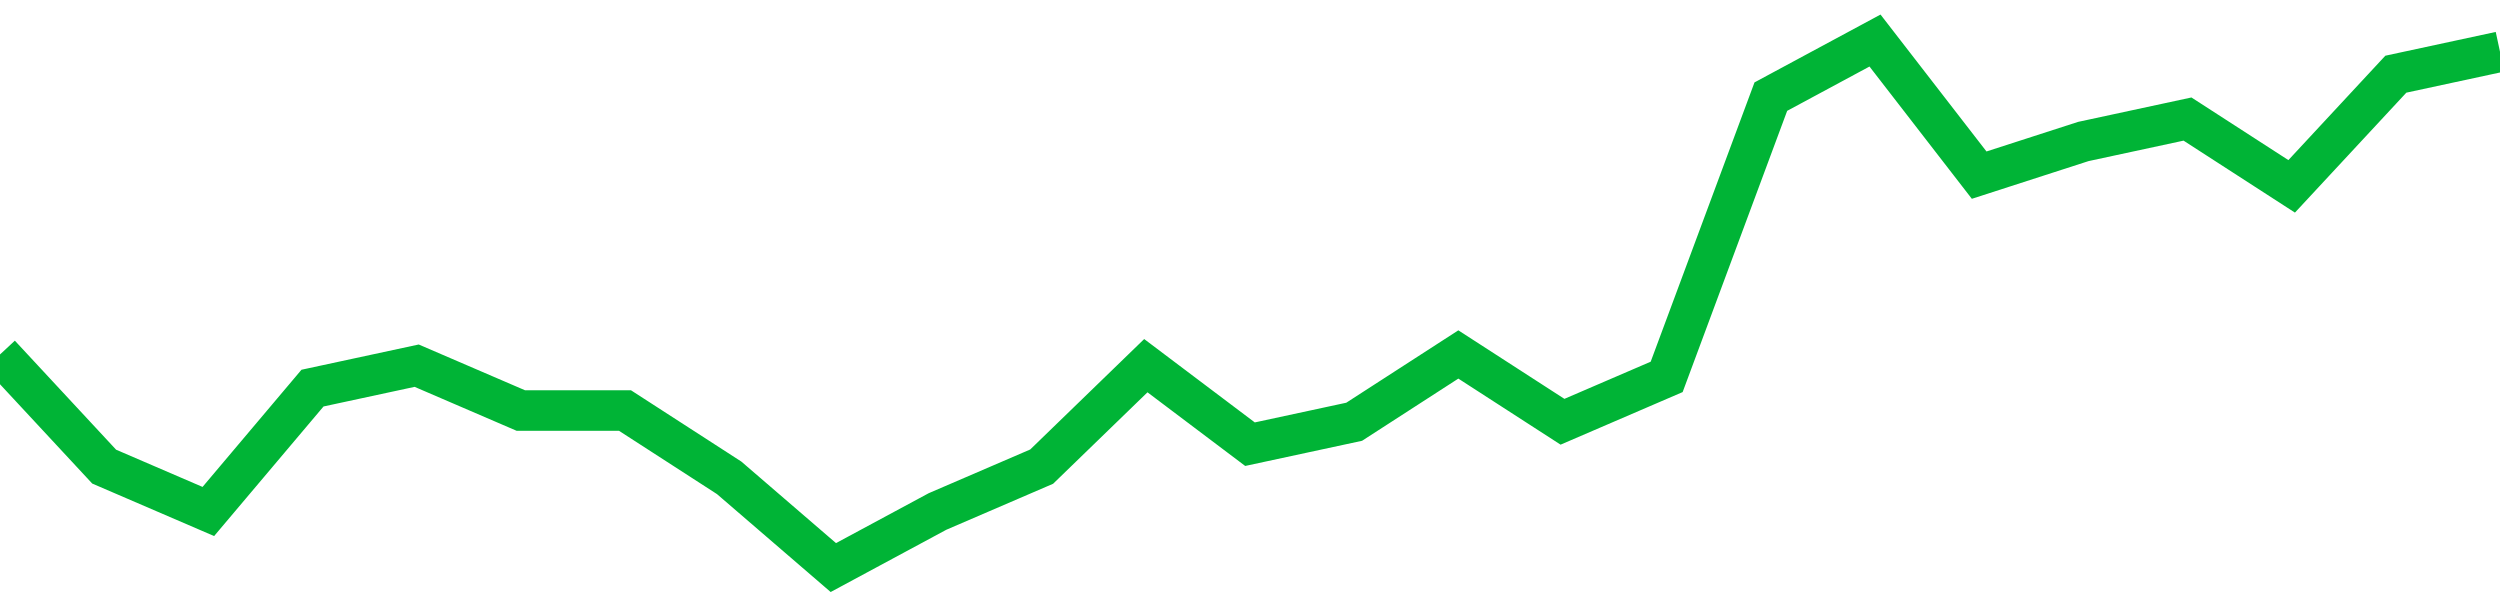 <!-- Generated with https://github.com/jxxe/sparkline/ --><svg viewBox="0 0 185 45" class="sparkline" xmlns="http://www.w3.org/2000/svg"><path class="sparkline--fill" d="M 0 26.23 L 0 26.23 L 7.708 34.53 L 15.417 37.85 L 23.125 28.72 L 30.833 27.06 L 38.542 30.38 L 46.25 30.38 L 53.958 35.36 L 61.667 42 L 69.375 37.85 L 77.083 34.53 L 84.792 27.06 L 92.5 32.87 L 100.208 31.21 L 107.917 26.23 L 115.625 31.21 L 123.333 27.89 L 131.042 7.15 L 138.75 3 L 146.458 12.96 L 154.167 10.47 L 161.875 8.81 L 169.583 13.79 L 177.292 5.49 L 185 3.83 V 45 L 0 45 Z" stroke="none" fill="none" ></path><path class="sparkline--line" d="M 0 26.23 L 0 26.23 L 7.708 34.53 L 15.417 37.85 L 23.125 28.72 L 30.833 27.06 L 38.542 30.38 L 46.25 30.38 L 53.958 35.36 L 61.667 42 L 69.375 37.85 L 77.083 34.53 L 84.792 27.06 L 92.5 32.87 L 100.208 31.21 L 107.917 26.23 L 115.625 31.21 L 123.333 27.89 L 131.042 7.15 L 138.75 3 L 146.458 12.96 L 154.167 10.47 L 161.875 8.81 L 169.583 13.79 L 177.292 5.49 L 185 3.83" fill="none" stroke-width="3" stroke="#00B436" ></path></svg>